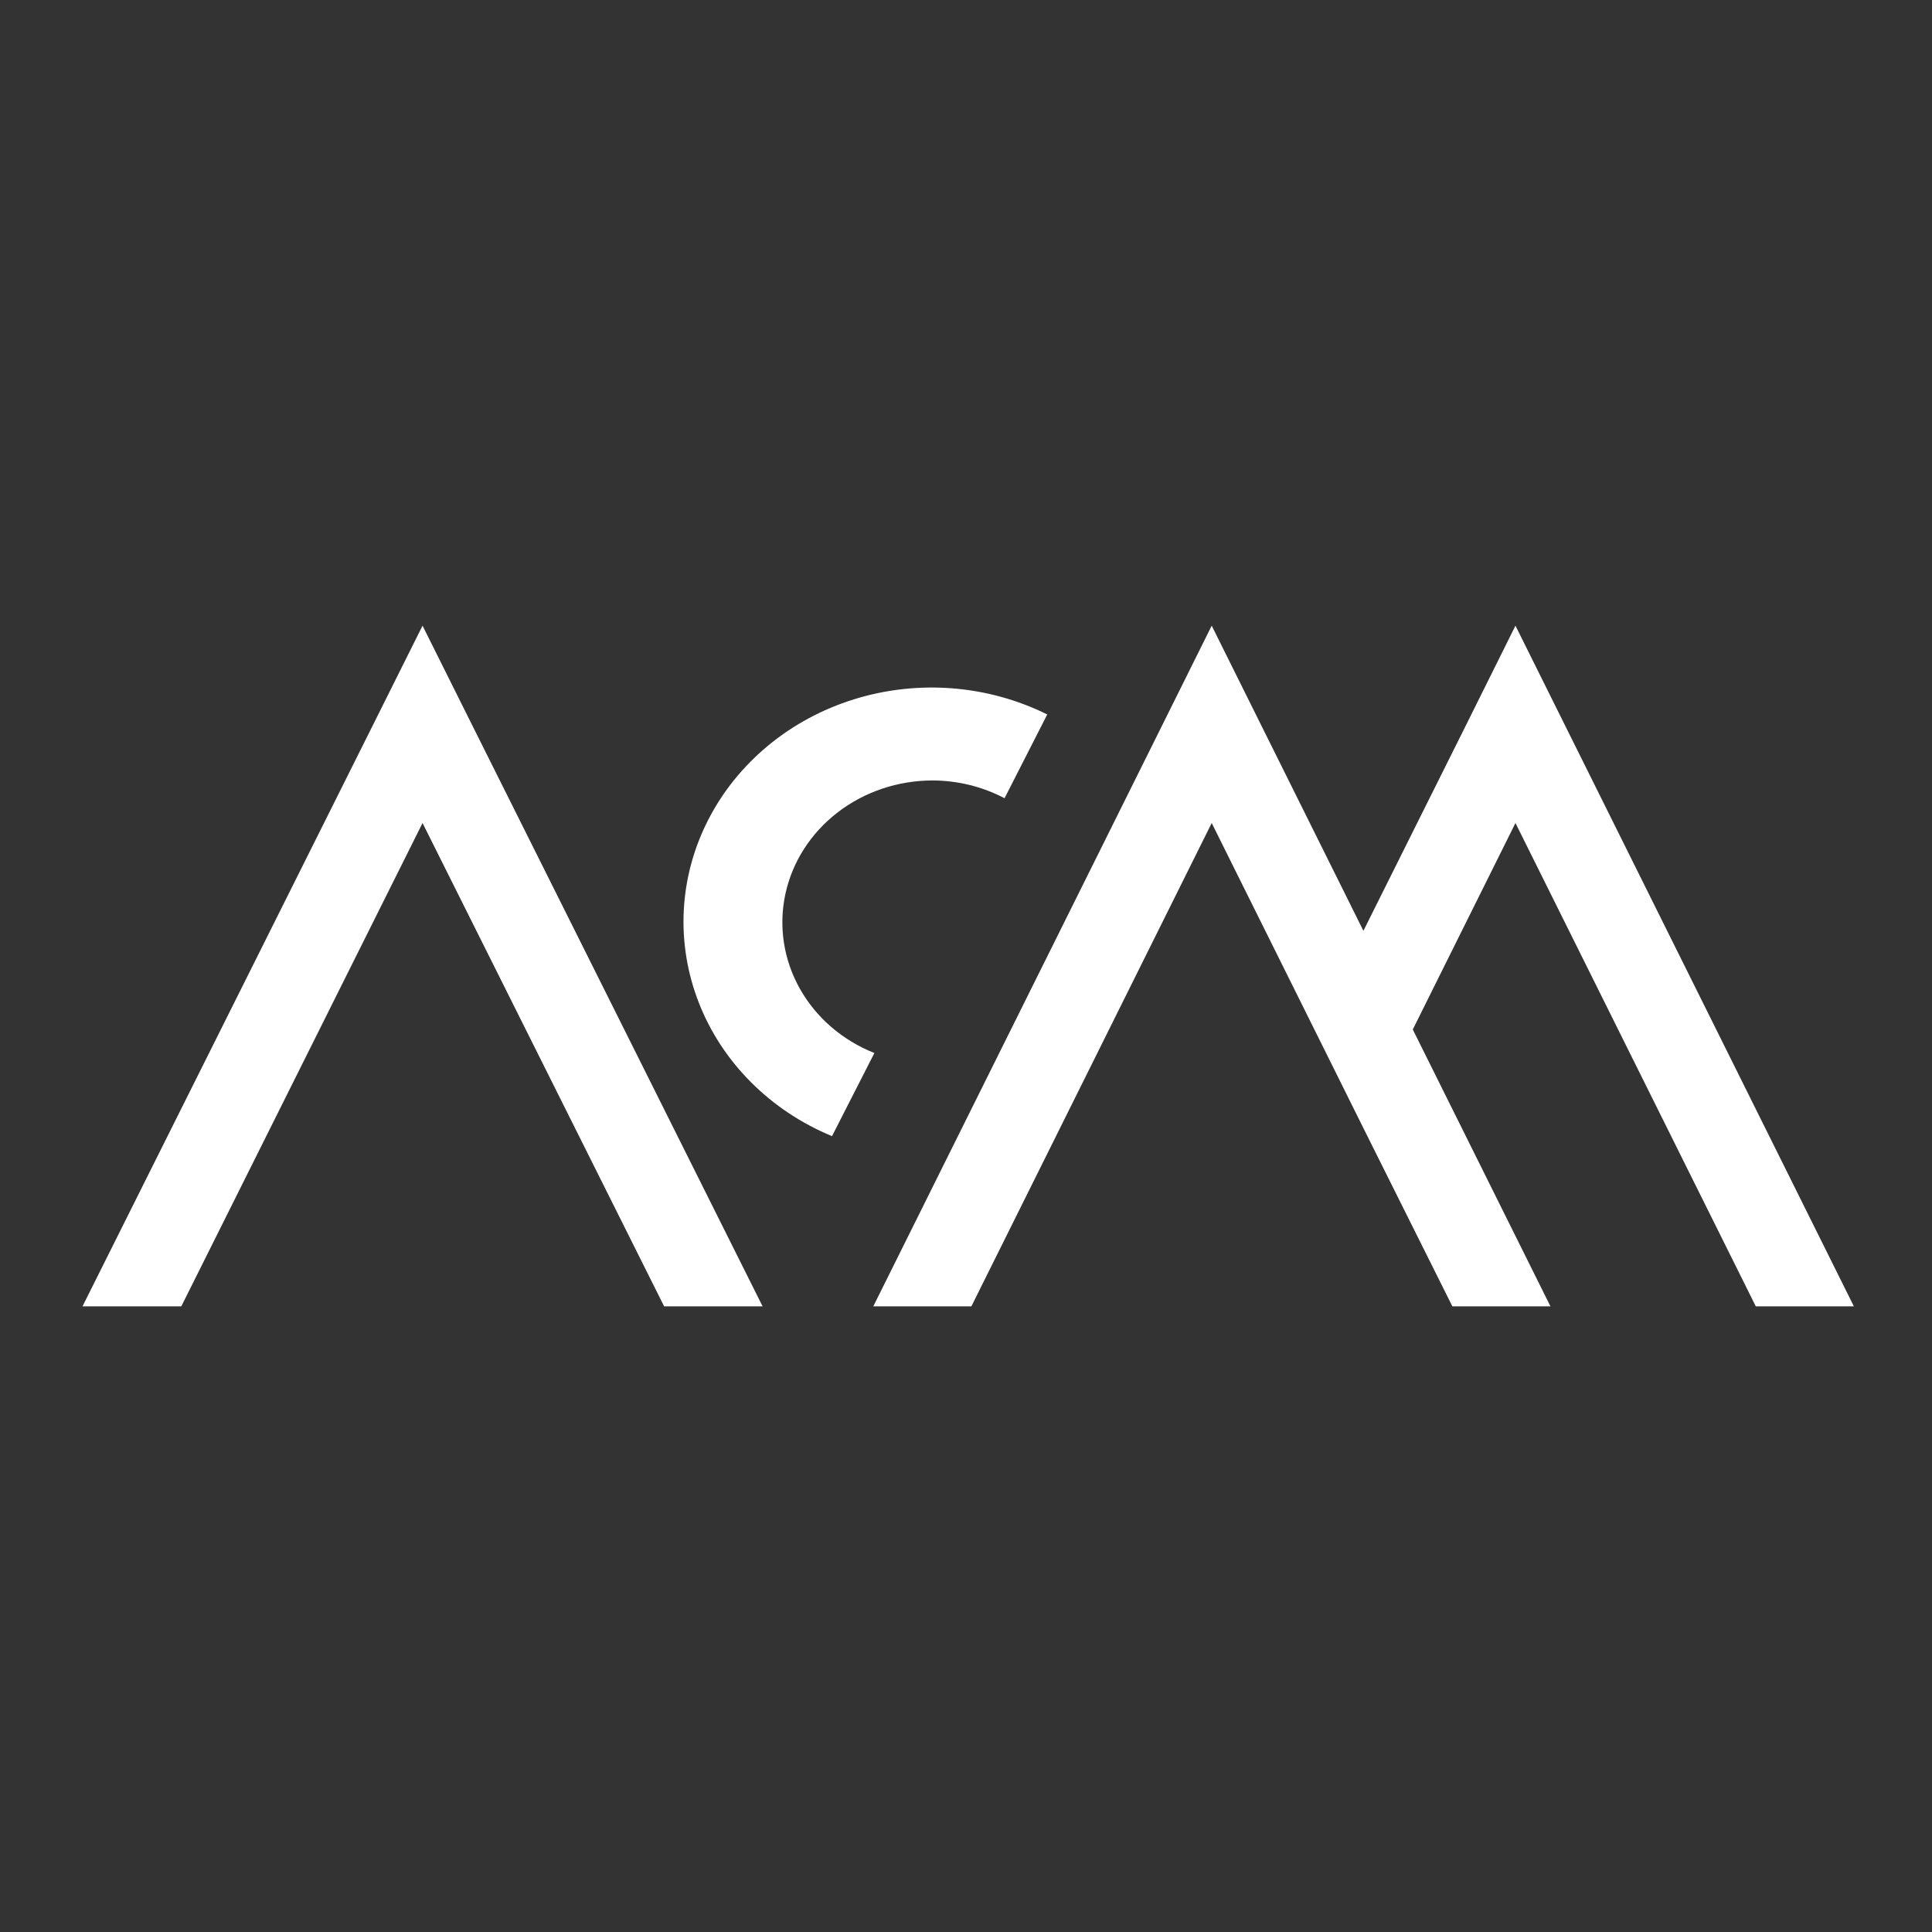 <svg width="281" height="281" viewBox="0 0 281 281" fill="none" xmlns="http://www.w3.org/2000/svg">
<rect x="0" y="0" width="281" height="281" fill="#333333" stroke="none"/>
<path d="M68.617 105.352L61.457 91L54.296 105.352L12 190H26.369L61.457 119.704L96.592 190H110.913L68.617 105.352Z" fill="white"/>
<path d="M255.369 190H269.636L227.549 105.352L220.416 91L213.282 105.352L198.302 135.381L183.37 105.352L176.237 91L169.103 105.352L127.017 190H141.283L176.237 119.704L191.169 149.733L198.302 164.084L211.237 190H225.504L205.483 149.733L220.416 119.704L255.369 190Z" fill="white"/>
<path d="M121.011 165.248L127.175 153.156C122.523 151.31 118.692 148.002 116.331 143.794C113.97 139.586 113.225 134.737 114.221 130.069C115.217 125.402 117.894 121.203 121.798 118.186C125.701 115.168 130.591 113.517 135.637 113.513C139.302 113.525 142.904 114.415 146.106 116.098L152.318 103.914C148.027 101.784 143.325 100.492 138.493 100.114C133.661 99.737 128.798 100.281 124.194 101.715C119.59 103.149 115.339 105.444 111.696 108.461C108.052 111.479 105.09 115.158 102.986 119.28C100.882 123.401 99.68 127.88 99.451 132.449C99.222 137.018 99.972 141.584 101.654 145.874C103.336 150.164 105.917 154.091 109.243 157.42C112.568 160.748 116.571 163.41 121.011 165.248Z" fill="white"/>
</svg>
